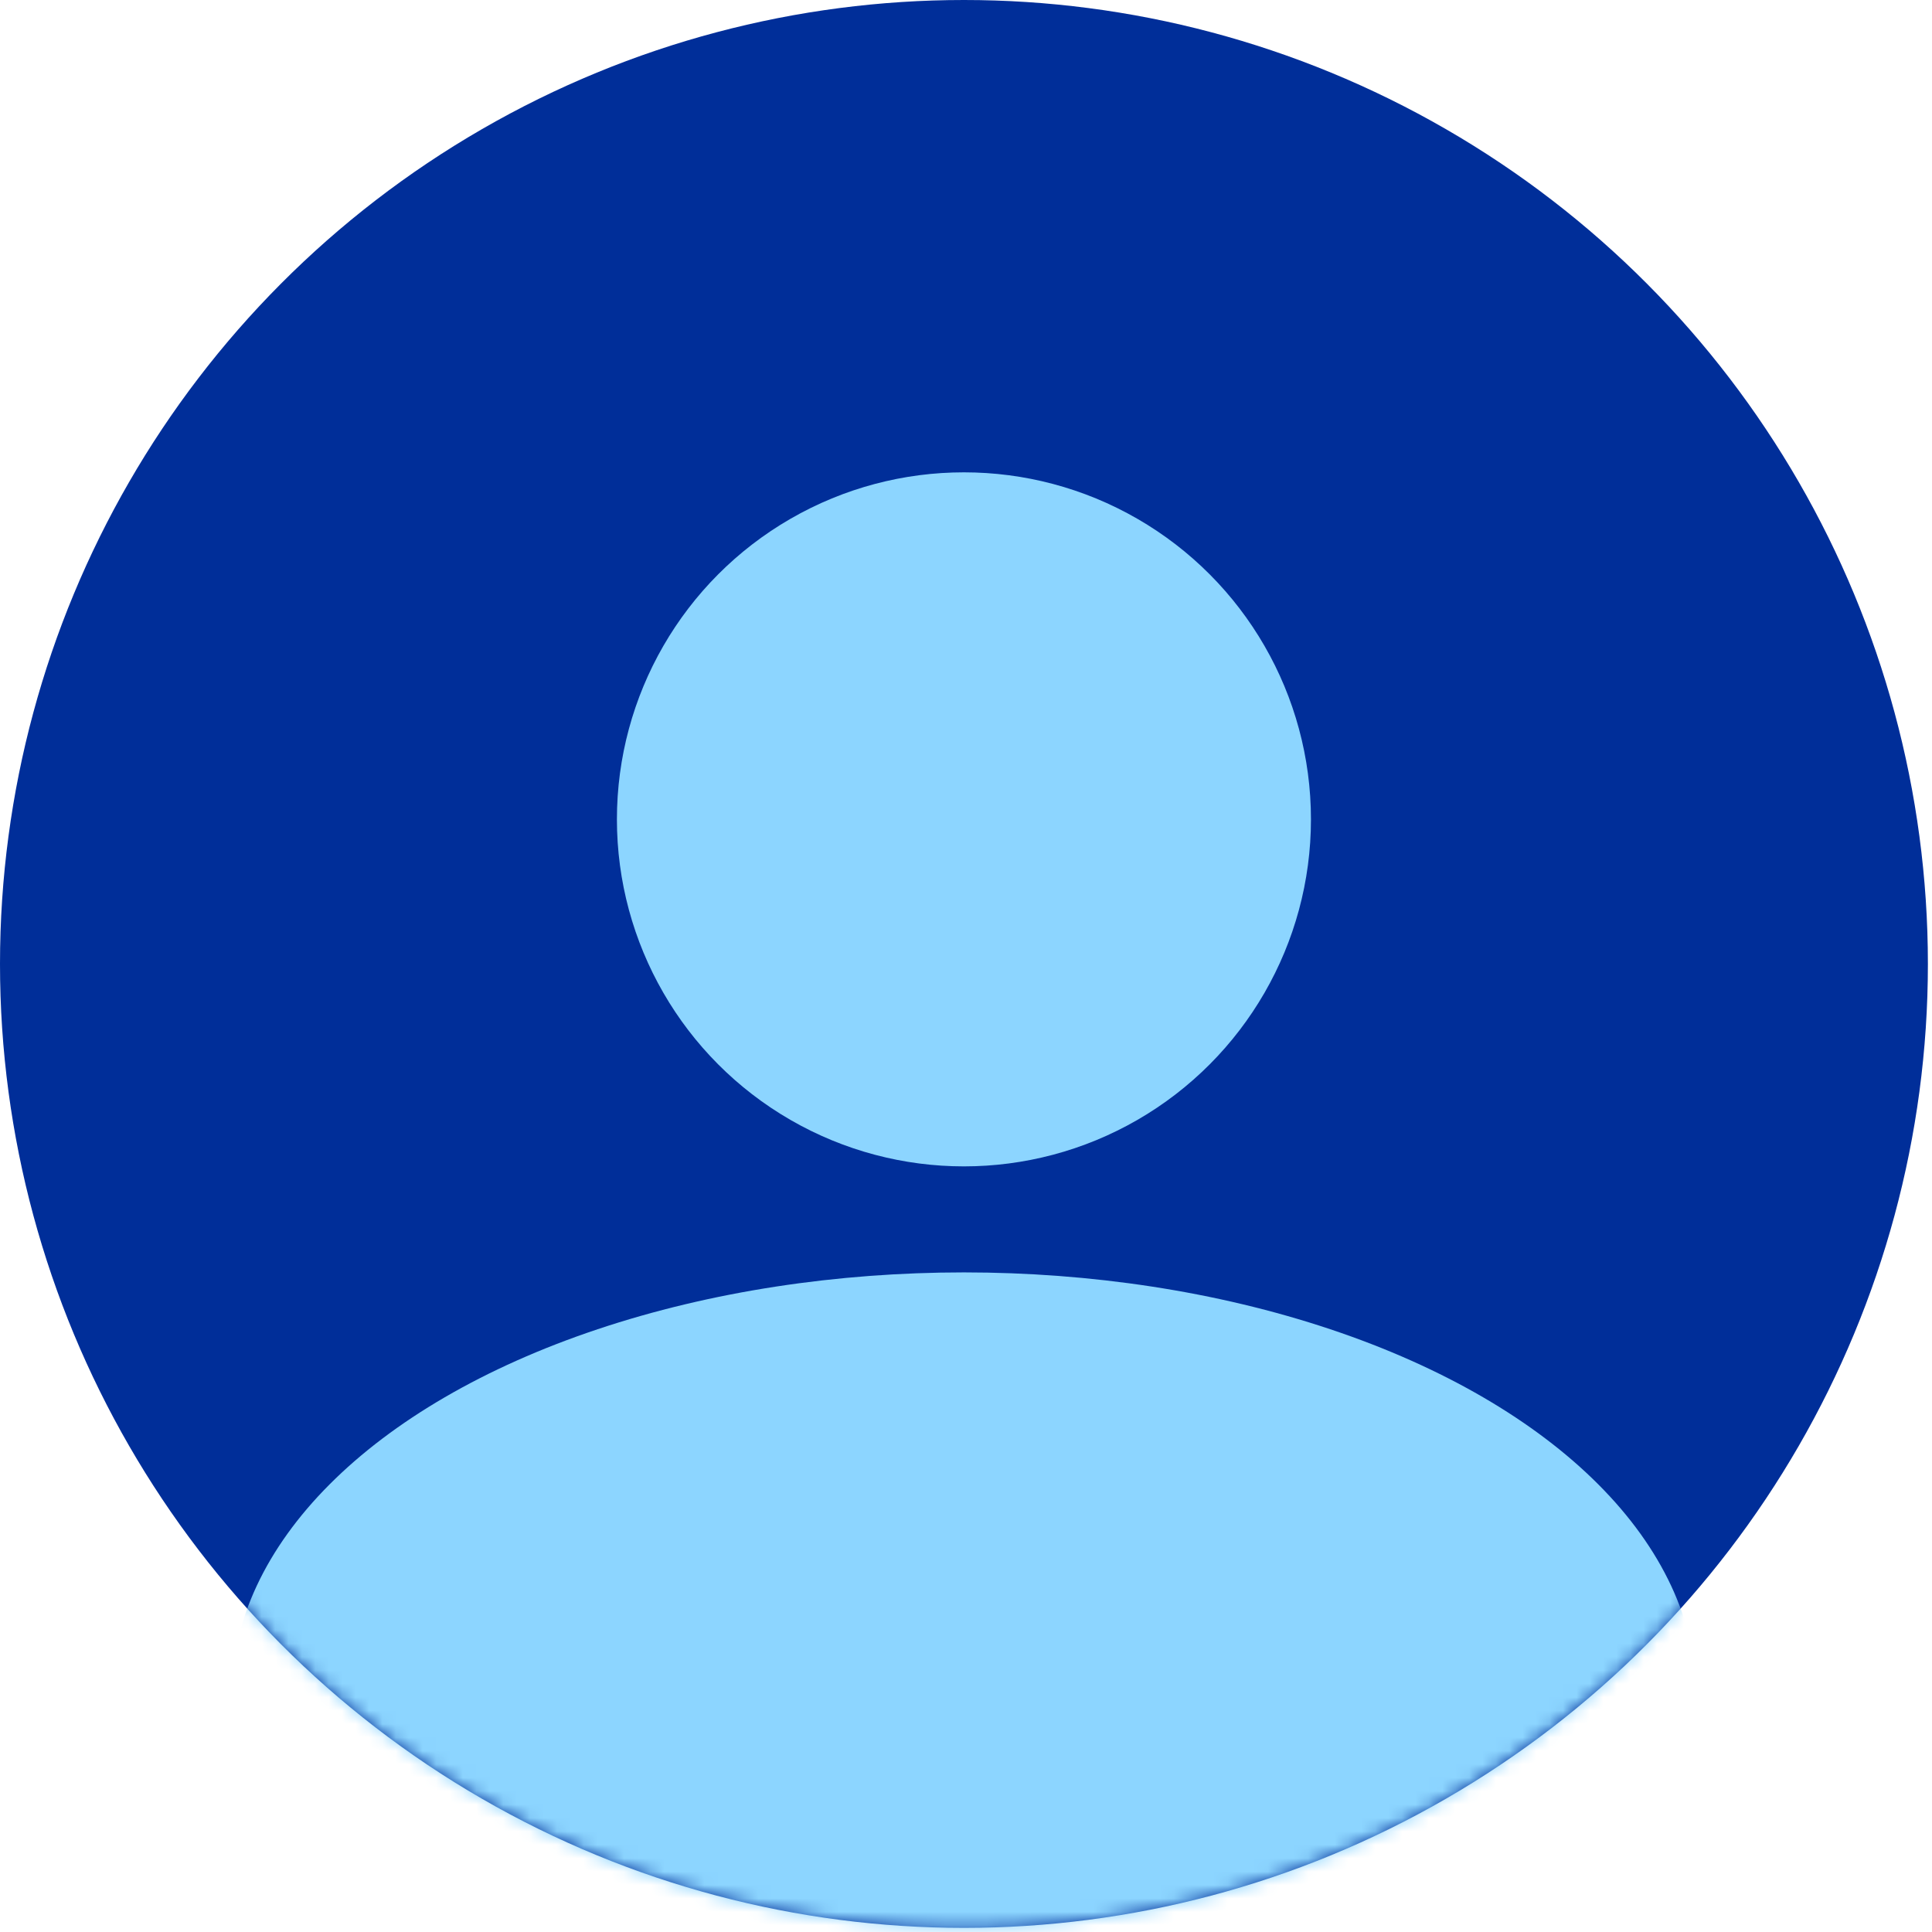 <svg width="144" height="144" viewBox="0 0 144 144" fill="none" xmlns="http://www.w3.org/2000/svg">
<circle cx="71.847" cy="71.847" r="71.847" fill="#002E99"/>
<mask id="mask0_1_275" style="mask-type:alpha" maskUnits="userSpaceOnUse" x="0" y="0" width="144" height="144">
<circle cx="71.847" cy="71.847" r="71.847" fill="#C4C4C4"/>
</mask>
<g mask="url(#mask0_1_275)">
<ellipse cx="71.847" cy="126.45" rx="54.603" ry="31.613" fill="#8CD5FF"/>
</g>
<circle cx="71.846" cy="61.07" r="25.865" fill="#8CD5FF"/>
</svg>